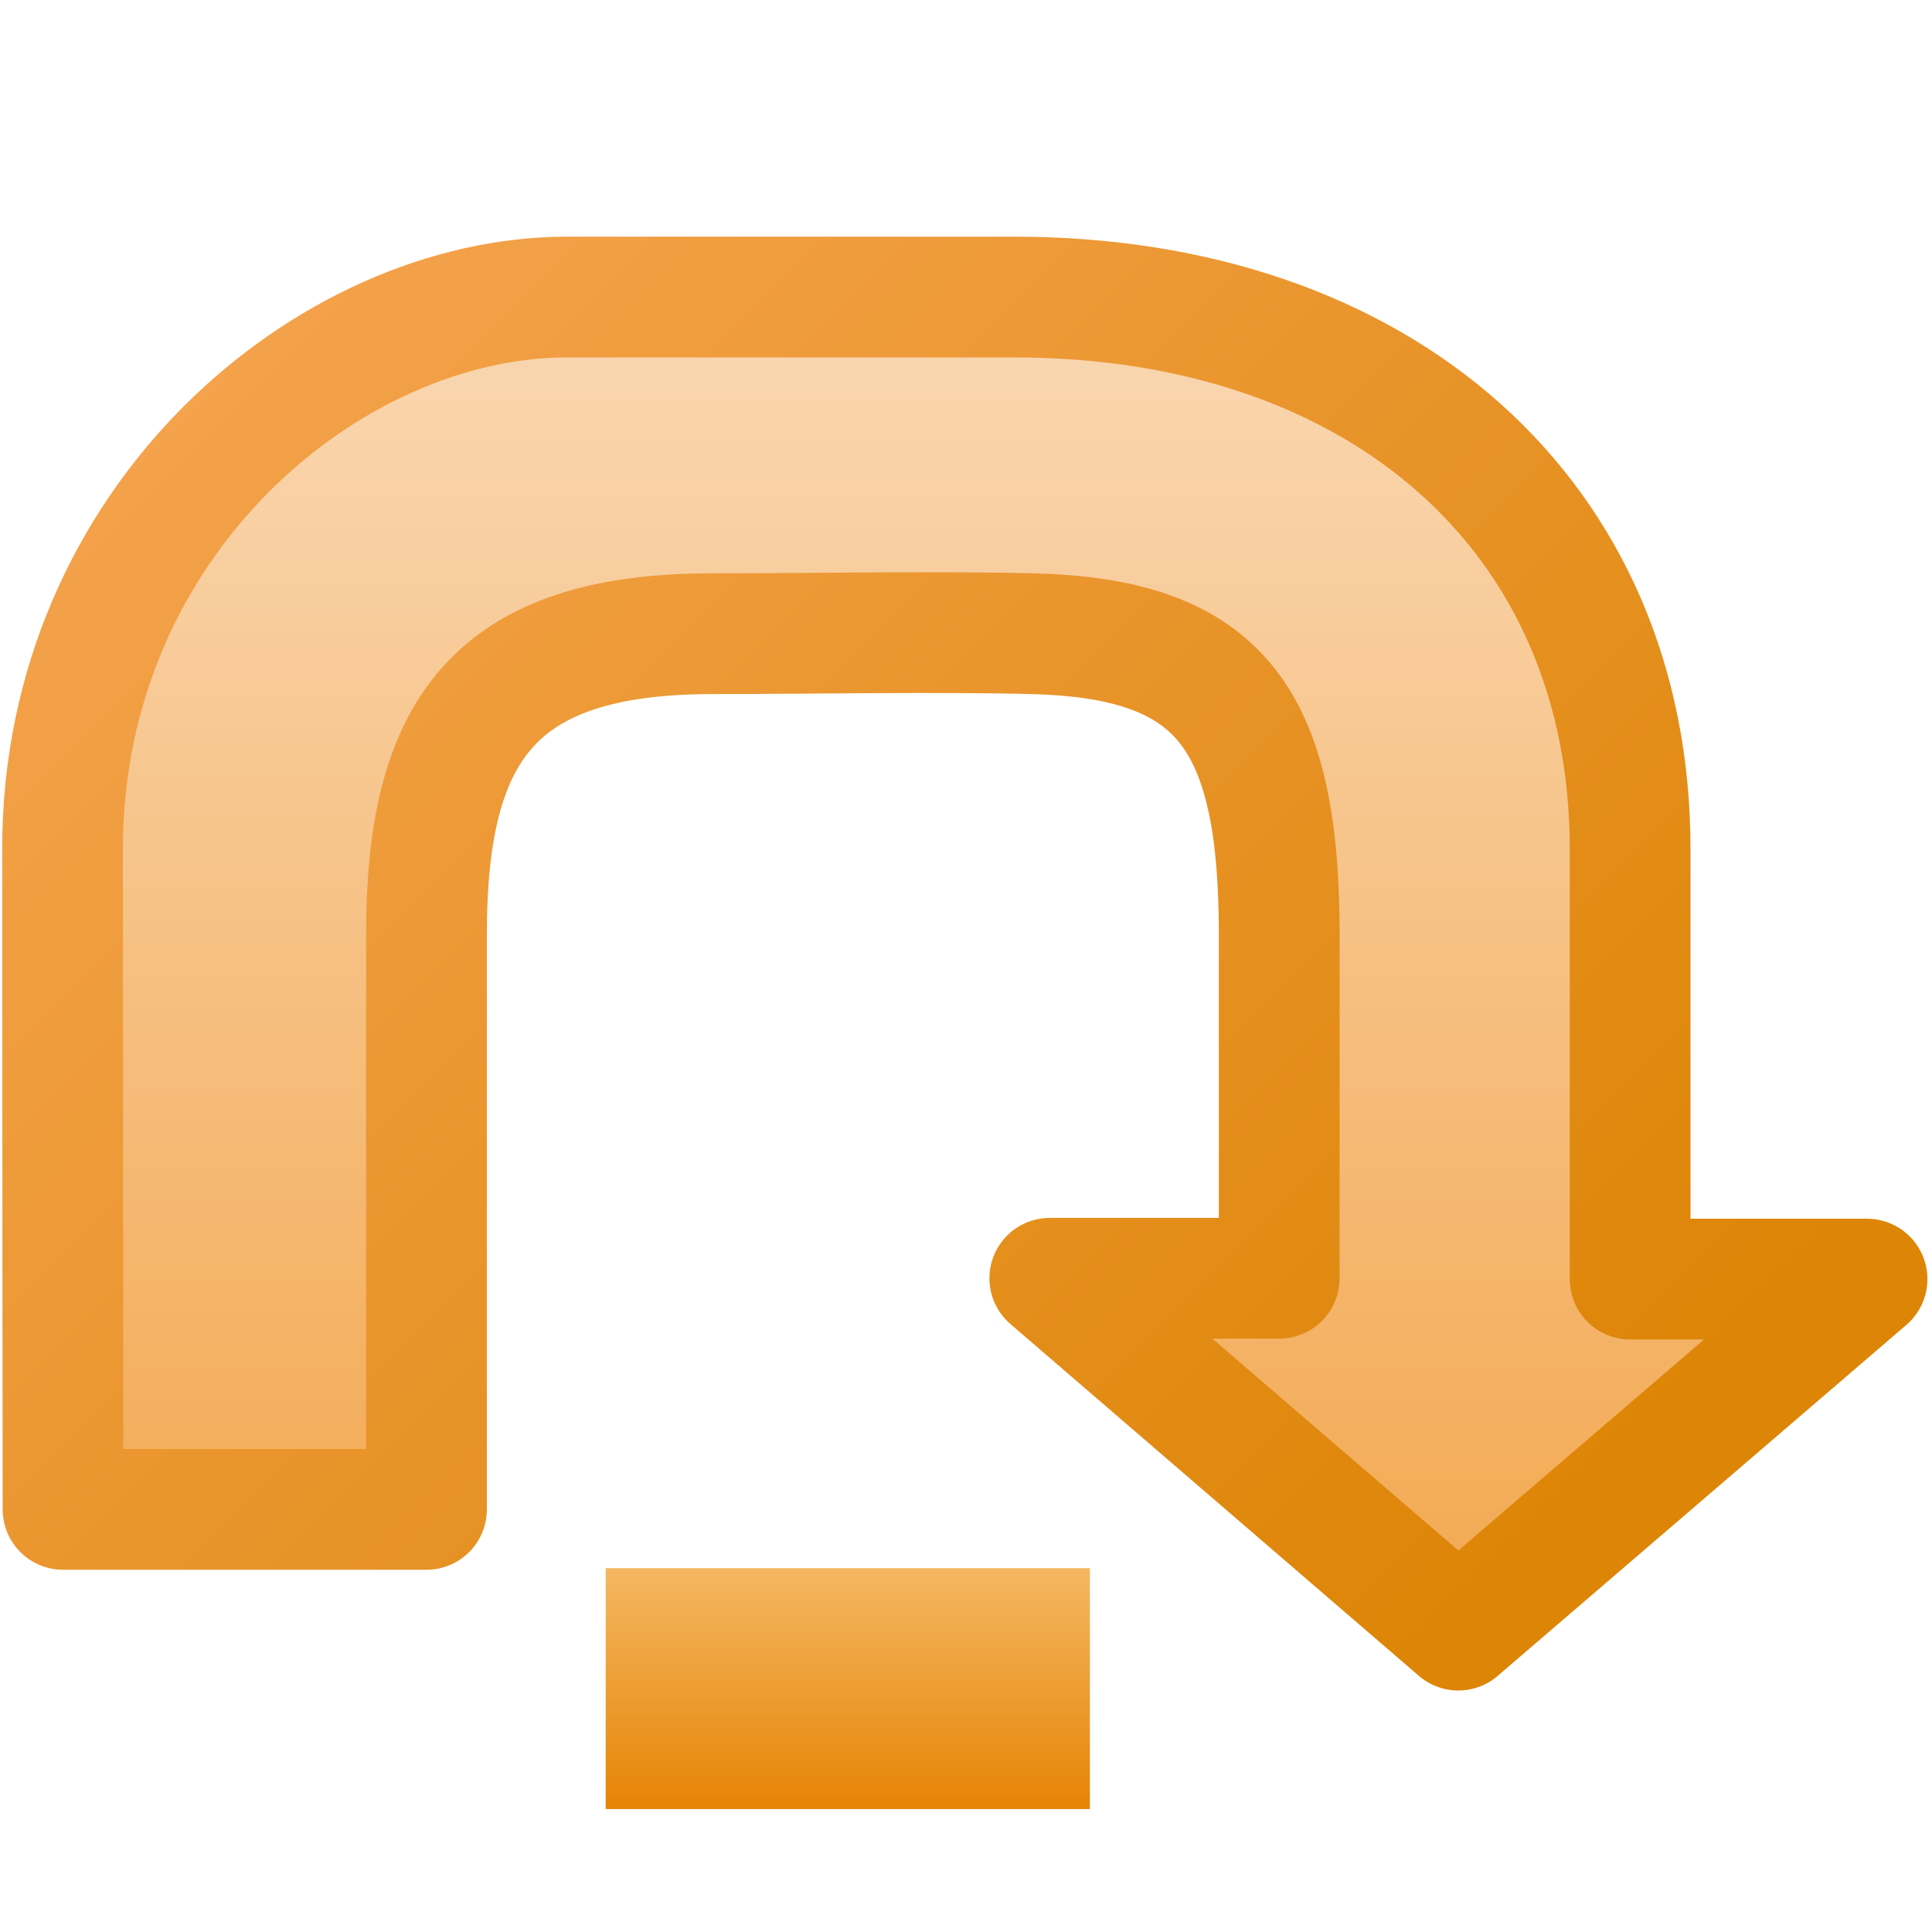 <!-- This Source Code Form is subject to the terms of the Mozilla Public
   - License, v. 2.0. If a copy of the MPL was not distributed with this
   - file, You can obtain one at http://mozilla.org/MPL/2.0/. -->
<svg xmlns="http://www.w3.org/2000/svg" xmlns:xlink="http://www.w3.org/1999/xlink" width="16" height="16">
  <defs>
    <linearGradient id="c">
      <stop offset="0" stop-color="#dd8506"/>
      <stop offset="1" stop-color="#f4a24b"/>
    </linearGradient>
    <linearGradient id="b">
      <stop offset="0" stop-color="#e68507"/>
      <stop offset="1" stop-color="#f4b65f"/>
    </linearGradient>
    <linearGradient id="a">
      <stop offset="0" stop-color="#f3a952"/>
      <stop offset="1" stop-color="#fadbba"/>
    </linearGradient>
    <linearGradient x1="9.06" y1="13.305" x2="9.06" y2="1.704" id="d" xlink:href="#a" gradientUnits="userSpaceOnUse" gradientTransform="translate(3)"/>
    <linearGradient x1="3.865" y1="14.919" x2="3.865" y2="13.049" id="f" xlink:href="#b" gradientUnits="userSpaceOnUse" gradientTransform="translate(3)"/>
    <linearGradient x1="12.911" y1="12.657" x2="2.554" y2="2.3" id="e" xlink:href="#c" gradientUnits="userSpaceOnUse"/>
  </defs>
  <path d="M4.698 2.46h3.7c3.052 0 5.102 1.828 5.102 4.568v3.565h1.962L12.077 13.5l-3.383-2.914h1.9V7.74c0-1.793-.486-2.454-2.047-2.492-.791-.02-1.842 0-2.647 0-1.821 0-2.368.81-2.368 2.488V12.5H.522S.518 9.04.518 7.03c0-2.72 2.209-4.57 4.179-4.57z" fill="url(#d)" stroke="url(#e)" stroke-linejoin="round"/>
  <path fill="url(#f)" d="M5.016 12.987h4.01v1.995h-4.01z"/>
</svg>
